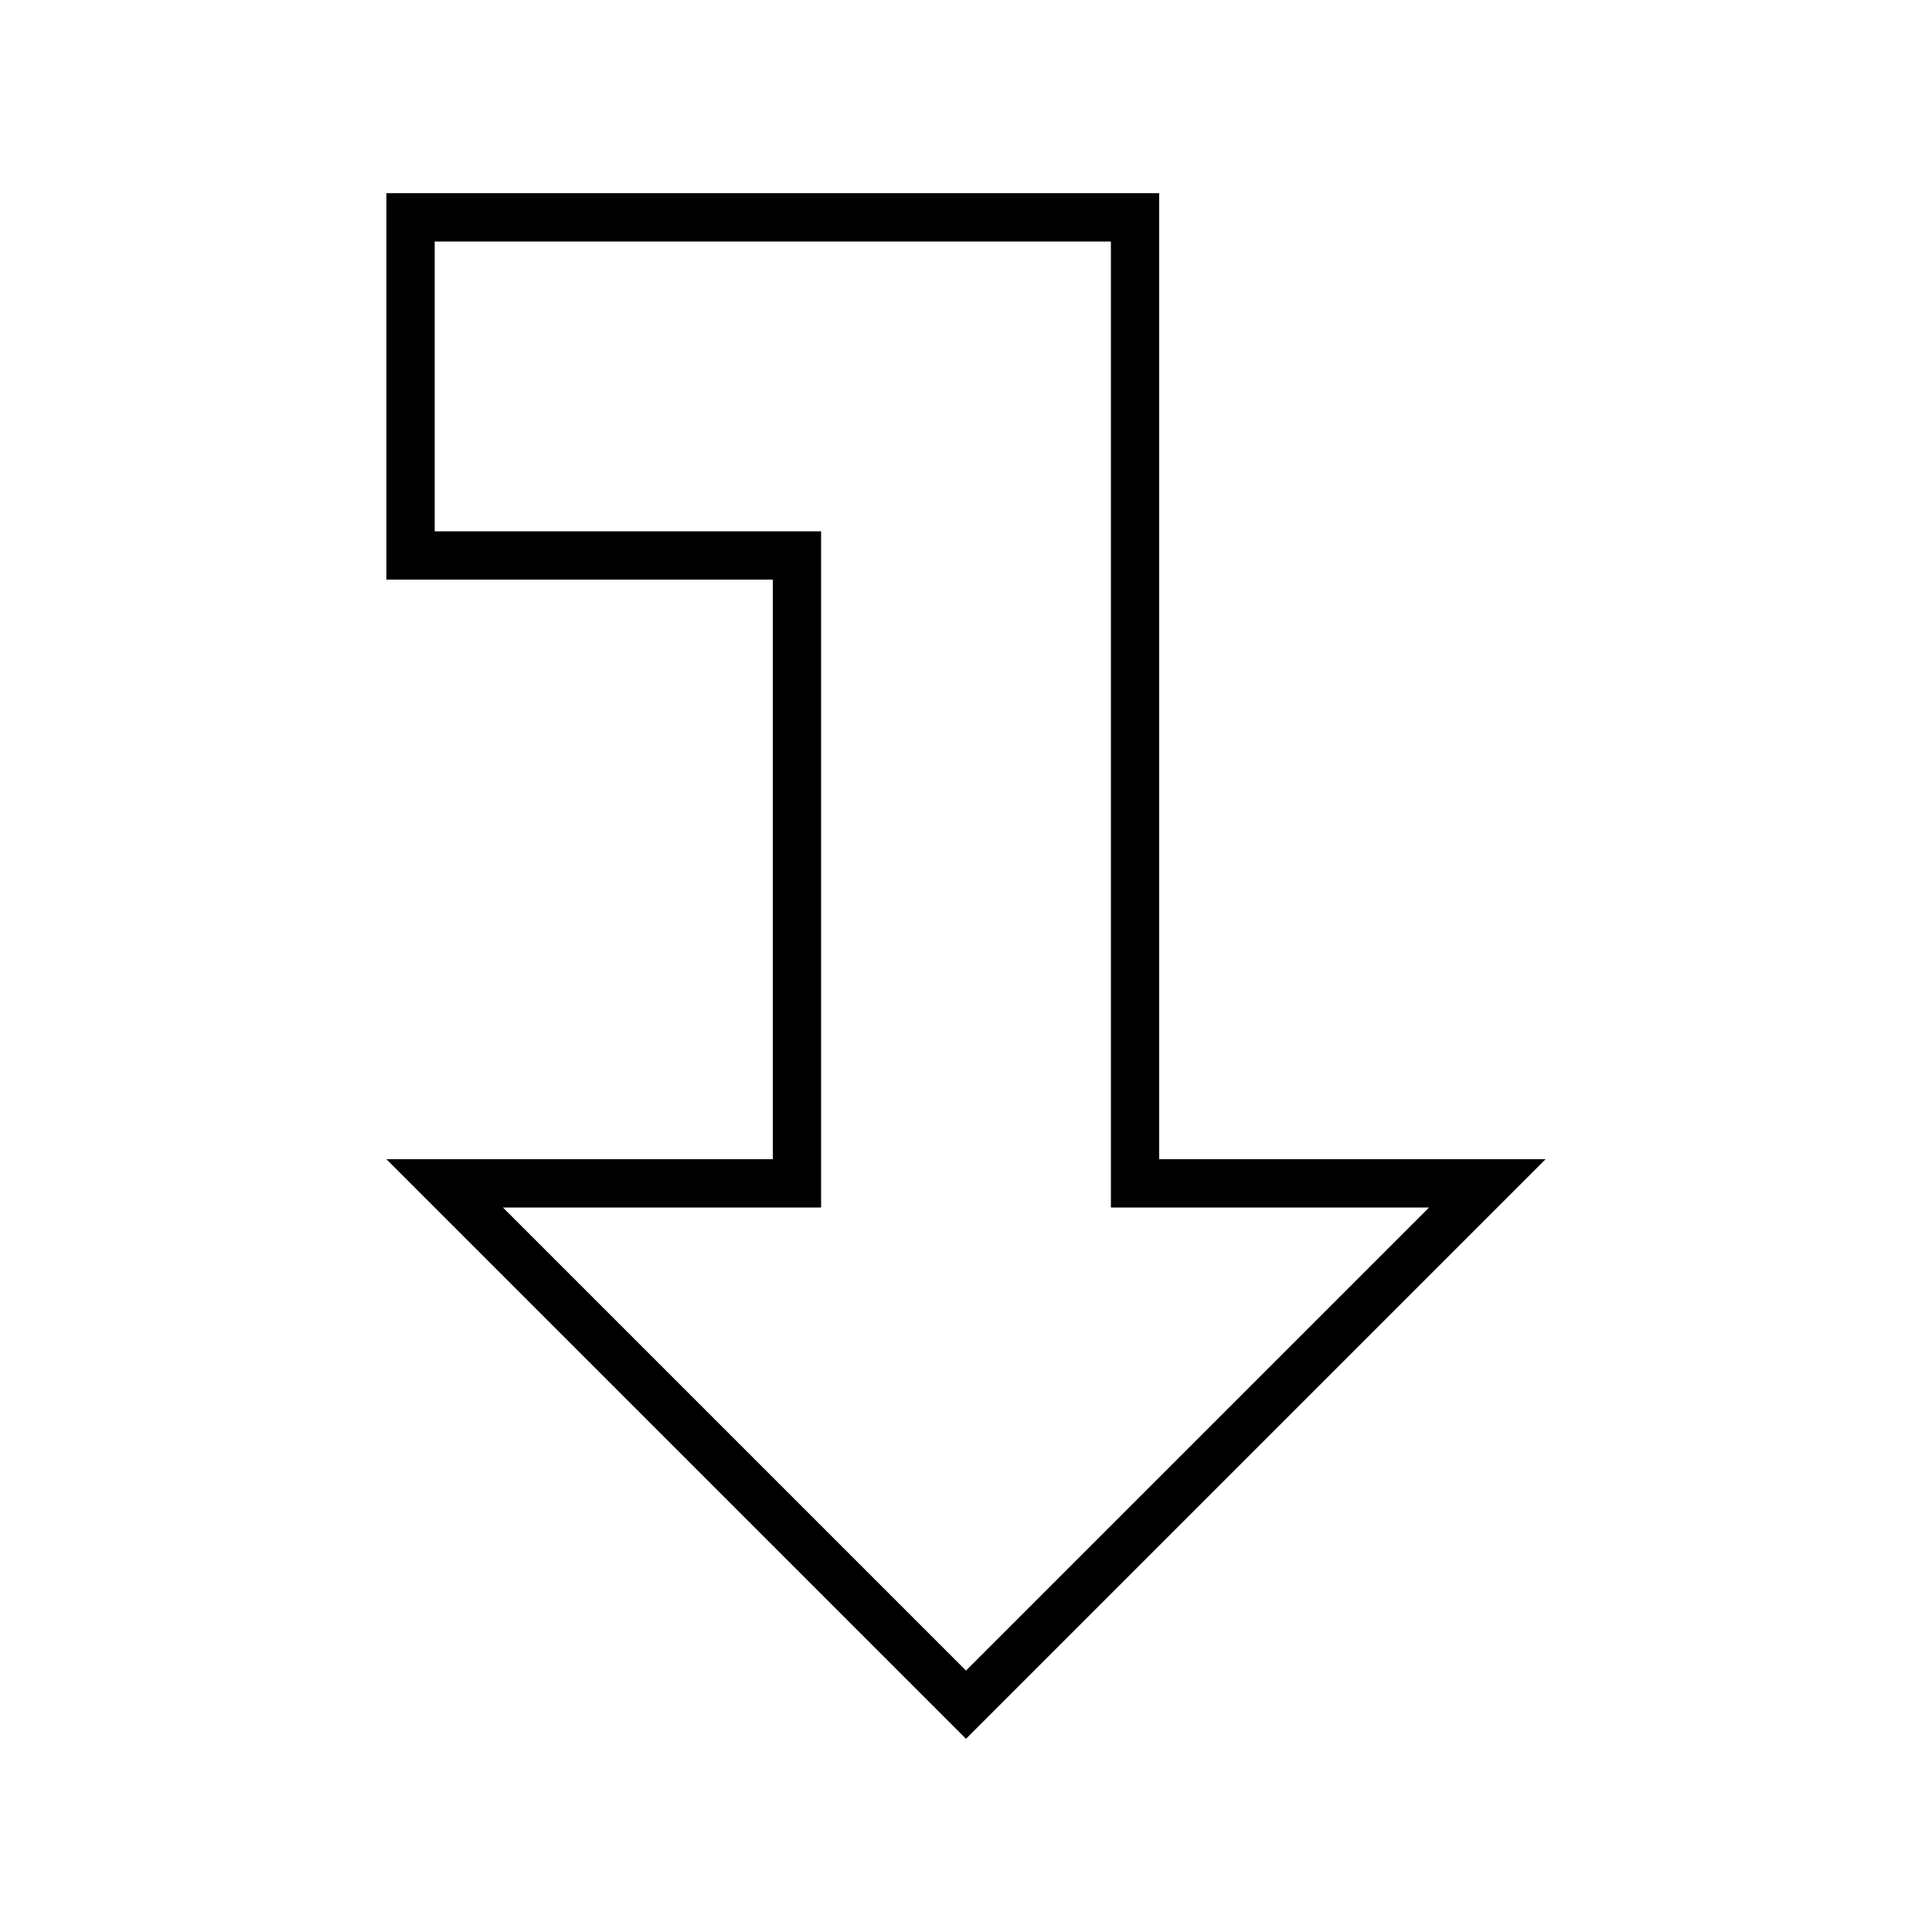 <svg xmlns="http://www.w3.org/2000/svg" viewBox="0 0 640 640"><!--! Font Awesome Pro 7.1.0 by @fontawesome - https://fontawesome.com License - https://fontawesome.com/license (Commercial License) Copyright 2025 Fonticons, Inc. --><path fill="currentColor" d="M240 384L256 384L256 192L128 192L128 64L384 64L384 384L512 384L320 576L308.7 564.7L144 400L128 384L240 384zM166.6 400L320 553.4L473.4 400L368 400L368 80L144 80L144 176L272 176L272 400L166.6 400z"/></svg>